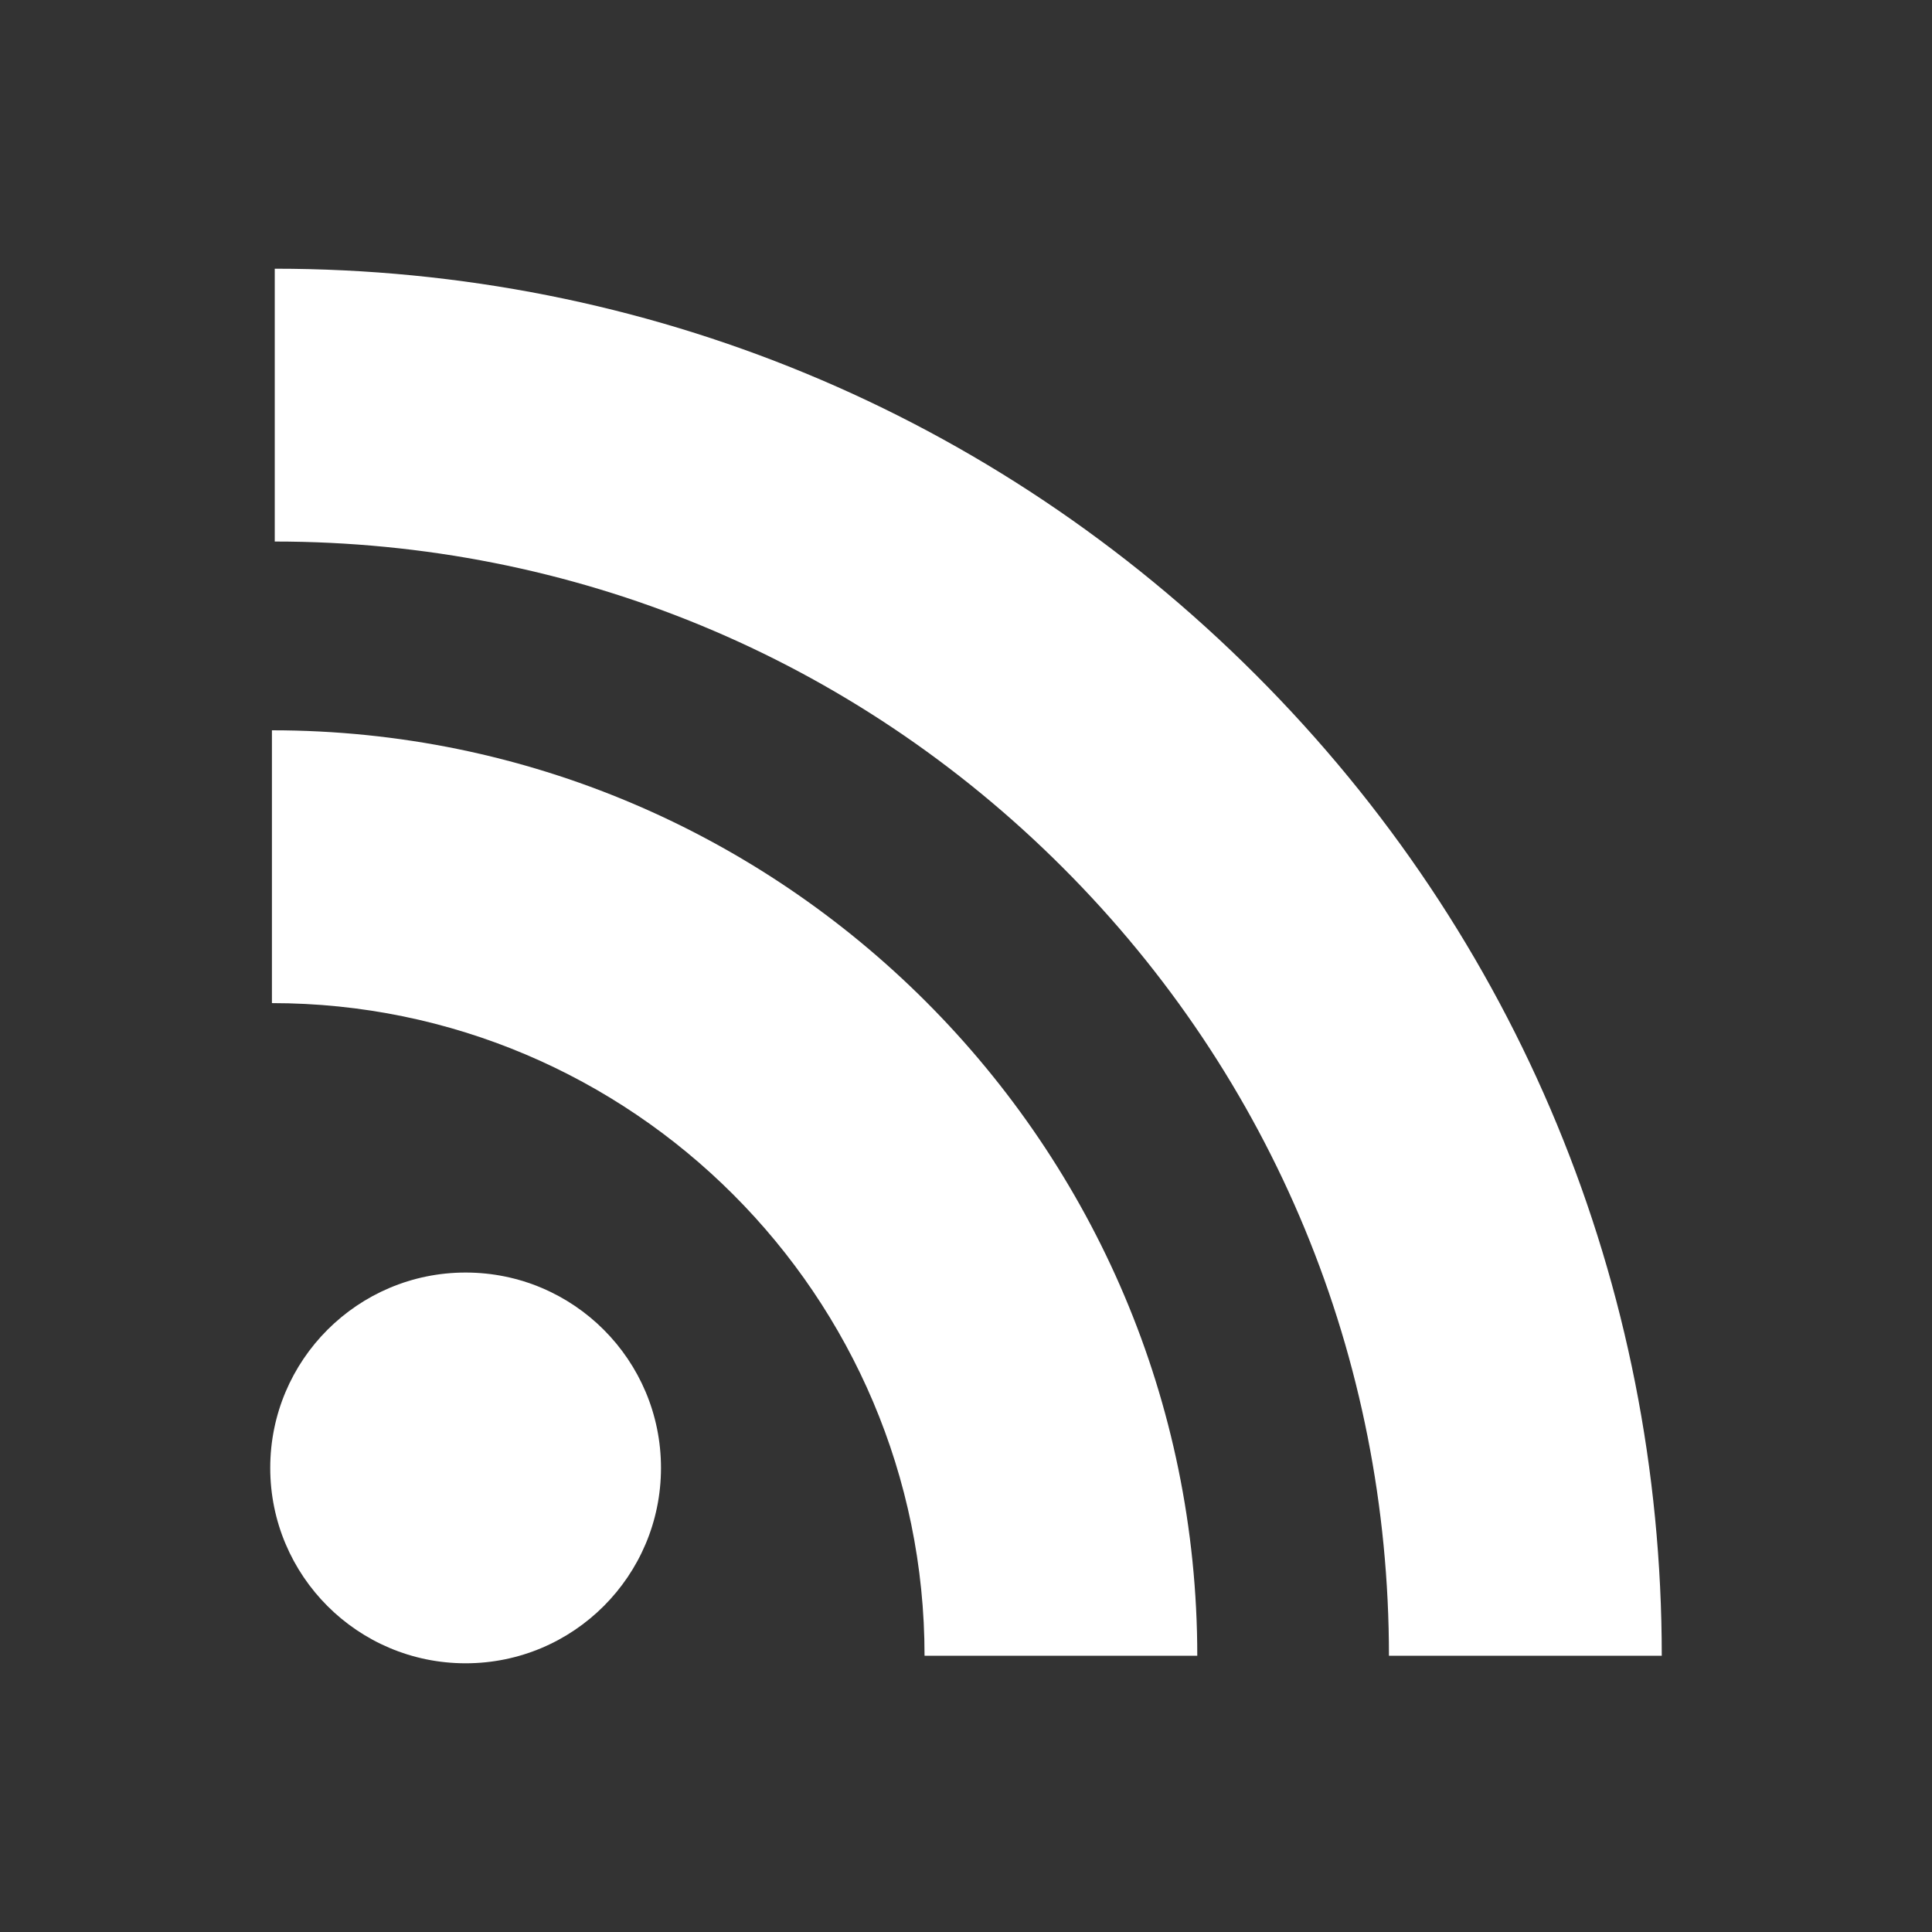 <svg width="22" height="22" viewBox="0 0 24 24" fill="none" xmlns="http://www.w3.org/2000/svg"><rect x="0" y="0" width="24" height="24" fill="#333333" stroke="none"/><path d="M15.599 8.382C12.347 5.129 8.019 3.338 3.413 3.338V6.727C7.114 6.727 10.59 8.165 13.203 10.778C15.816 13.391 17.254 16.867 17.254 20.568H20.643C20.643 15.962 18.852 11.634 15.599 8.382Z" fill="white"></path><path d="M3.378 9.072V12.461C7.848 12.461 11.485 16.098 11.485 20.568H14.873C14.873 14.229 9.717 9.072 3.378 9.072Z" fill="white"></path><path d="M5.784 20.662C7.125 20.662 8.211 19.575 8.211 18.235C8.211 16.895 7.125 15.808 5.784 15.808C4.444 15.808 3.357 16.895 3.357 18.235C3.357 19.575 4.444 20.662 5.784 20.662Z" fill="white"></path></svg>
